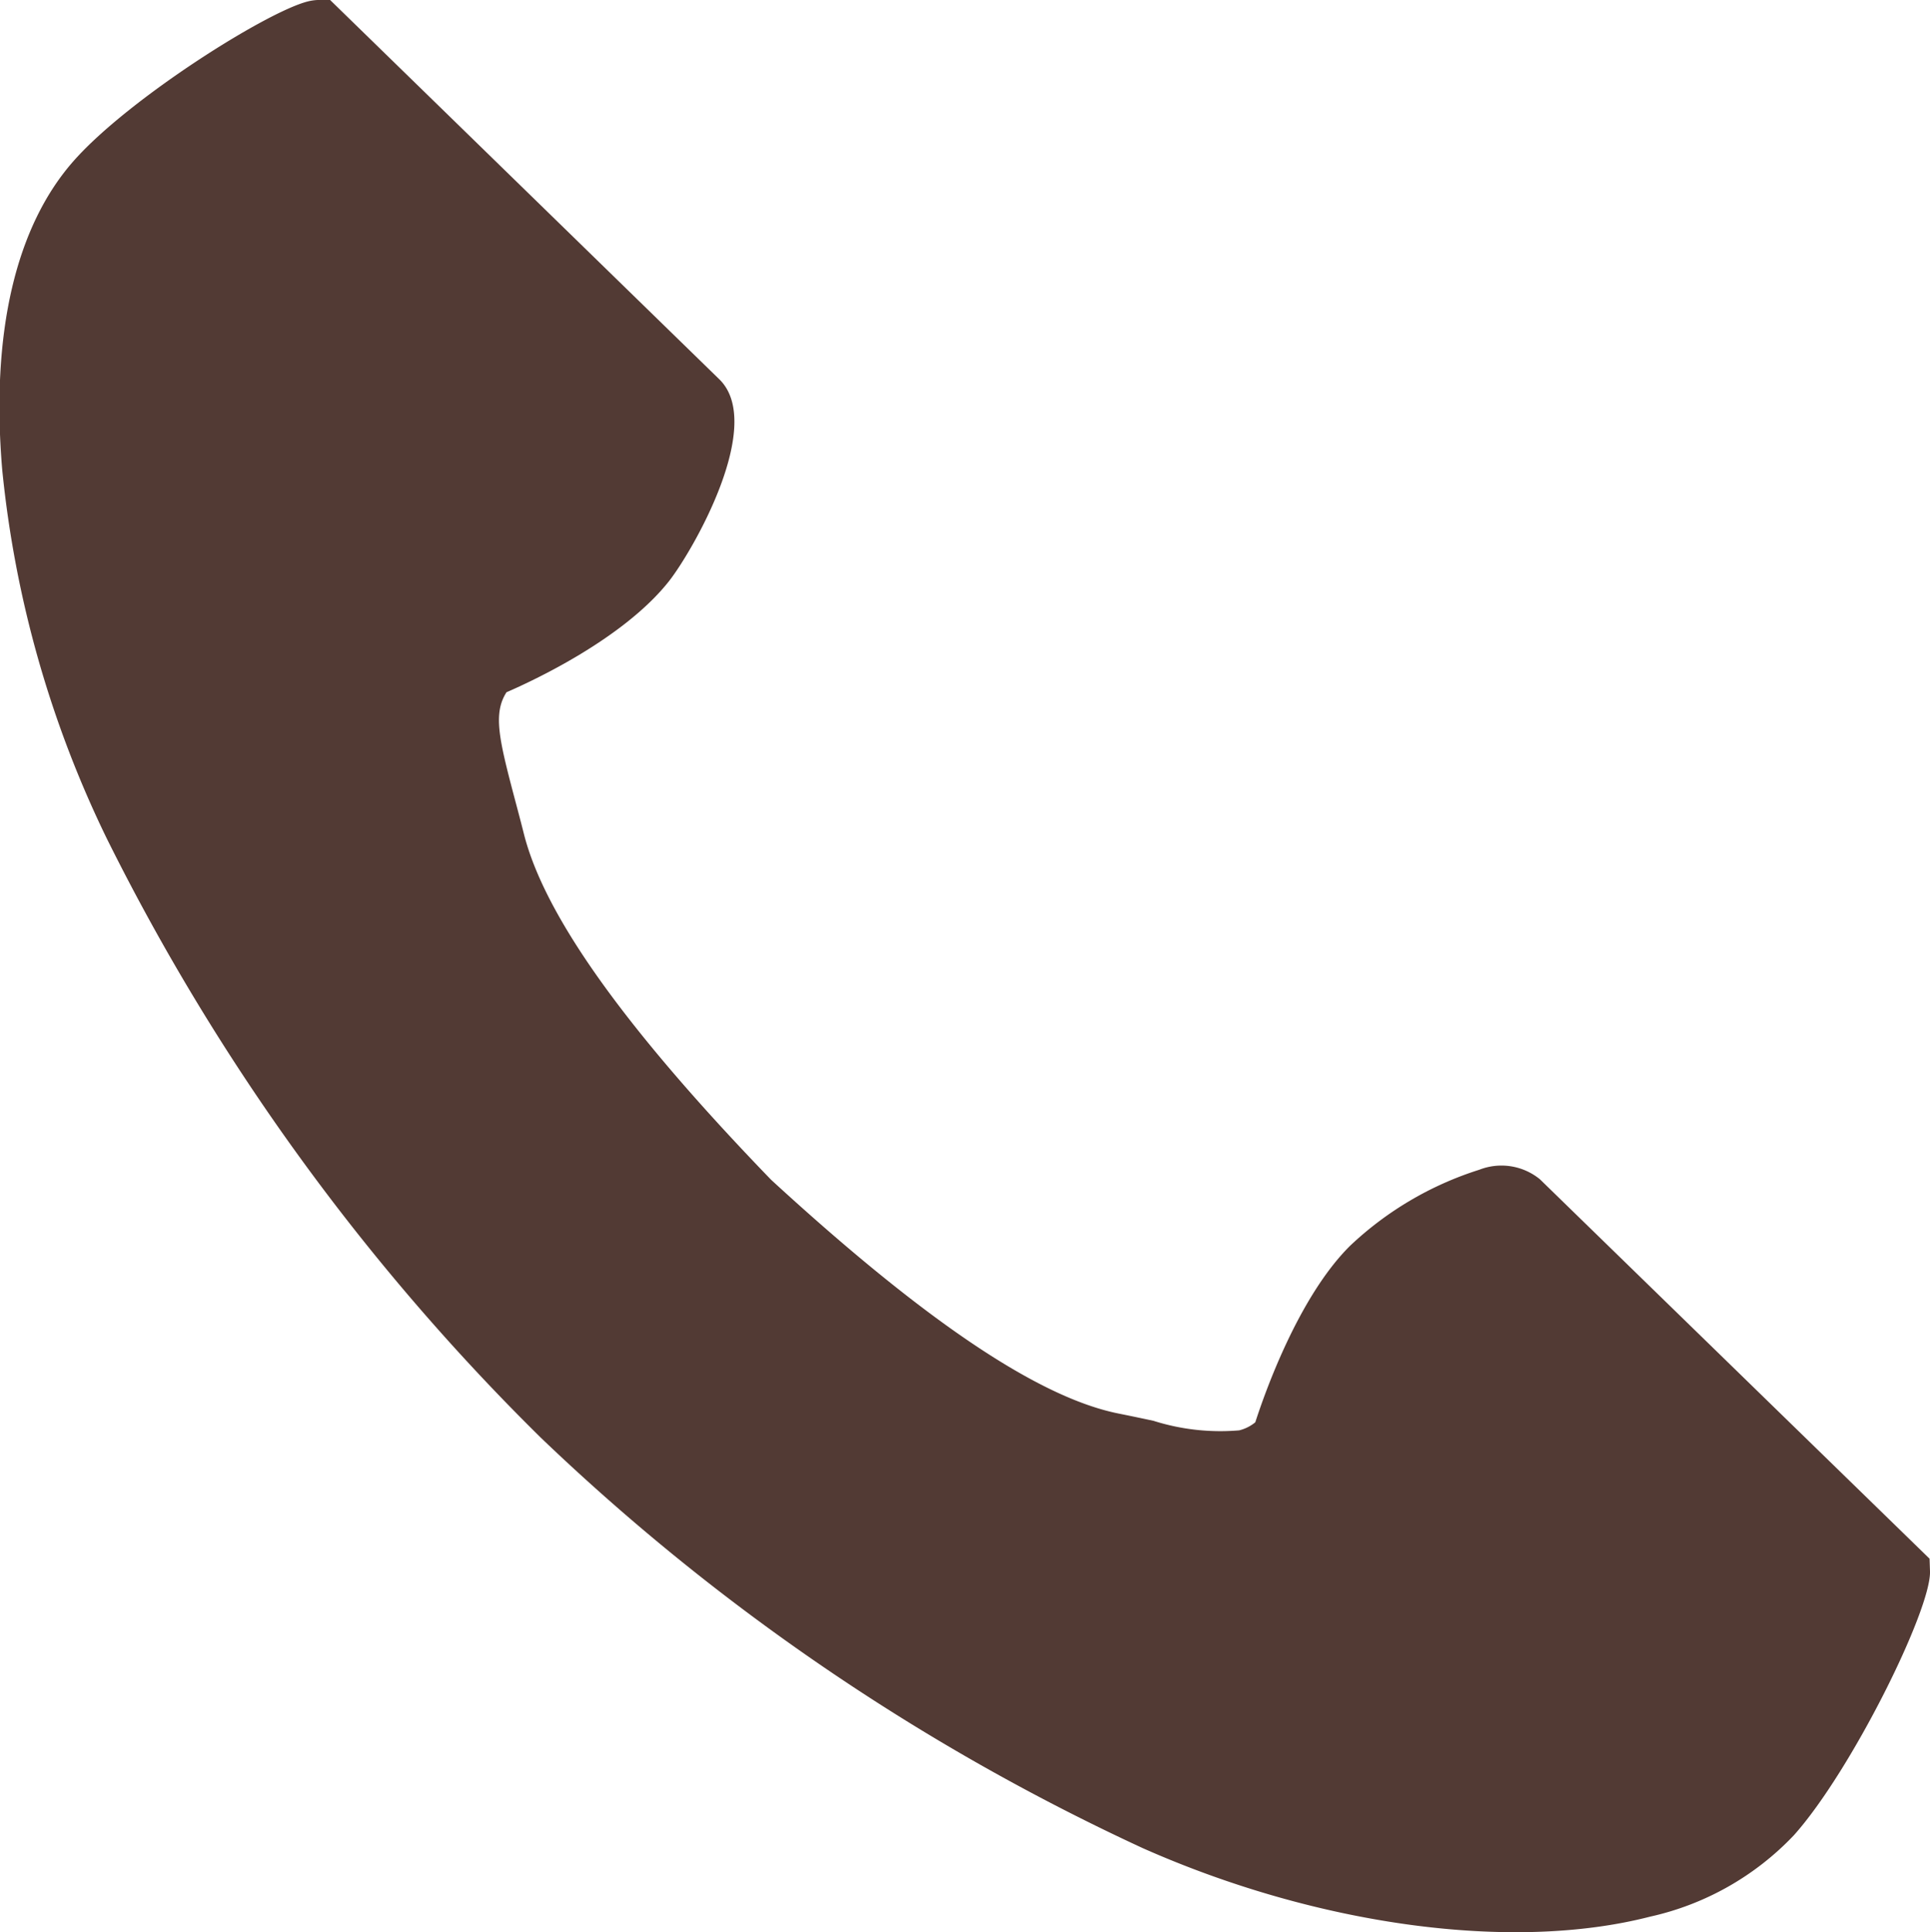 <svg xmlns="http://www.w3.org/2000/svg" width="71.969" height="72.031" viewBox="0 0 71.969 72.031">
  <defs>
    <style>
      .cls-1 {
        fill: #523a34;
        fill-rule: evenodd;
      }
    </style>
  </defs>
  <path id="シェイプ_2" data-name="シェイプ 2" class="cls-1" d="M605.565,82.454c-5.134,1.324-12.384.345-18.92-2.553a82.46,82.46,0,0,1-22.455-15.31,83.585,83.585,0,0,1-16.176-22.328,40.532,40.532,0,0,1-3.9-13.746c-0.432-5.1.5-9.1,2.7-11.559,2.069-2.313,7.133-5.5,8.679-5.9A1.775,1.775,0,0,1,555.878,11l0.448-.015,14.528,14.155c1.73,1.686-1,6.419-1.886,7.539-1.69,2.131-5.037,3.69-6.05,4.129-0.5.787-.29,1.712,0.3,3.944,0.11,0.413.228,0.855,0.348,1.332,0.774,3.064,3.79,7.282,9.22,12.9,5.738,5.269,9.977,8.119,12.96,8.715,0.465,0.093.9,0.185,1.3,0.271a8.267,8.267,0,0,0,3.194.355,1.524,1.524,0,0,0,.6-0.3c0.349-1.082,1.612-4.676,3.535-6.581a12.478,12.478,0,0,1,4.816-2.834,2.269,2.269,0,0,1,2.264.355L615.984,69.11,616,69.578c0.05,1.417-2.927,7.44-5.076,9.842A10.53,10.53,0,0,1,605.565,82.454Z" transform="translate(-544.031 -11)"/>
</svg>

